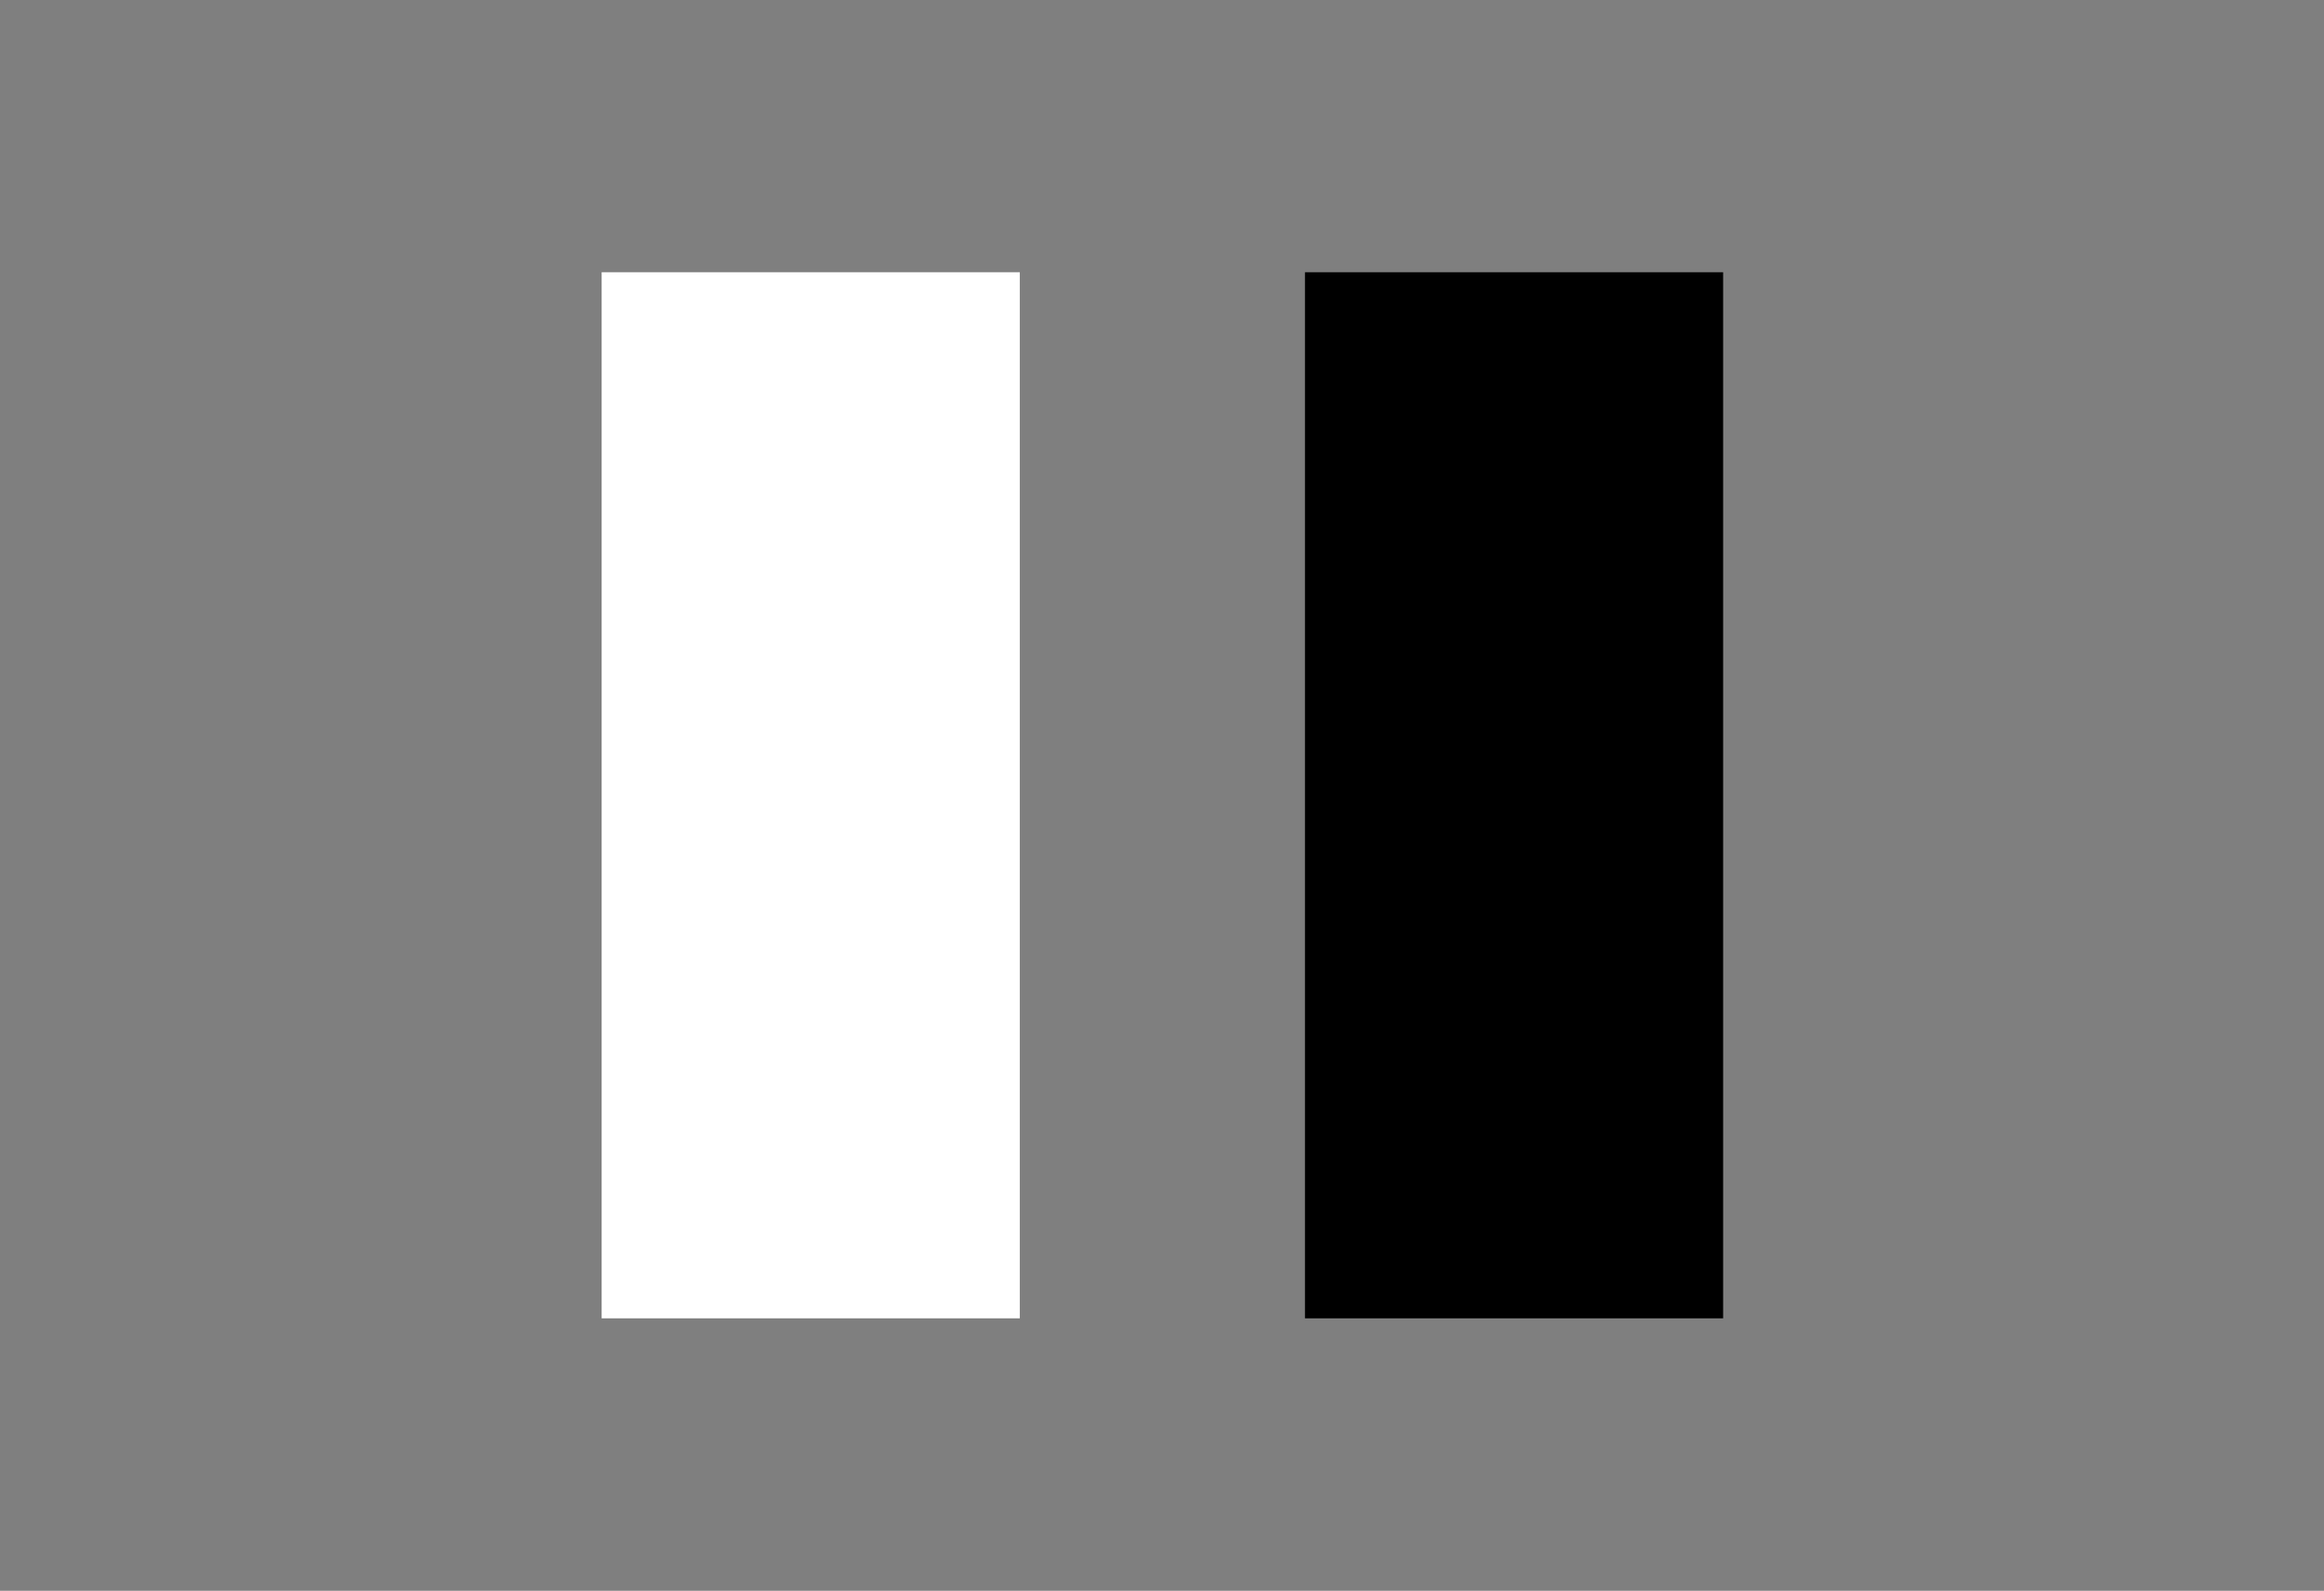 <svg preserveAspectRatio="xMidYMid slice" width="304" height="208" xmlns="http://www.w3.org/2000/svg"><rect width="100%" height="100%" fill="#333333" stroke="none"/><path d="M303.3.9V207H.7V.9h302.6m.9-.9H-.2v208h304.4V0z" fill="#e1e1e1"/><path fill="#7f7f7f" d="M-.2 0h304.4v208H-.2z"/><path fill="#fff" d="M78.7 35.6h54.7v136.8H78.7z"/><path d="M170.7 35.6h54.7v136.8h-54.7z"/></svg>